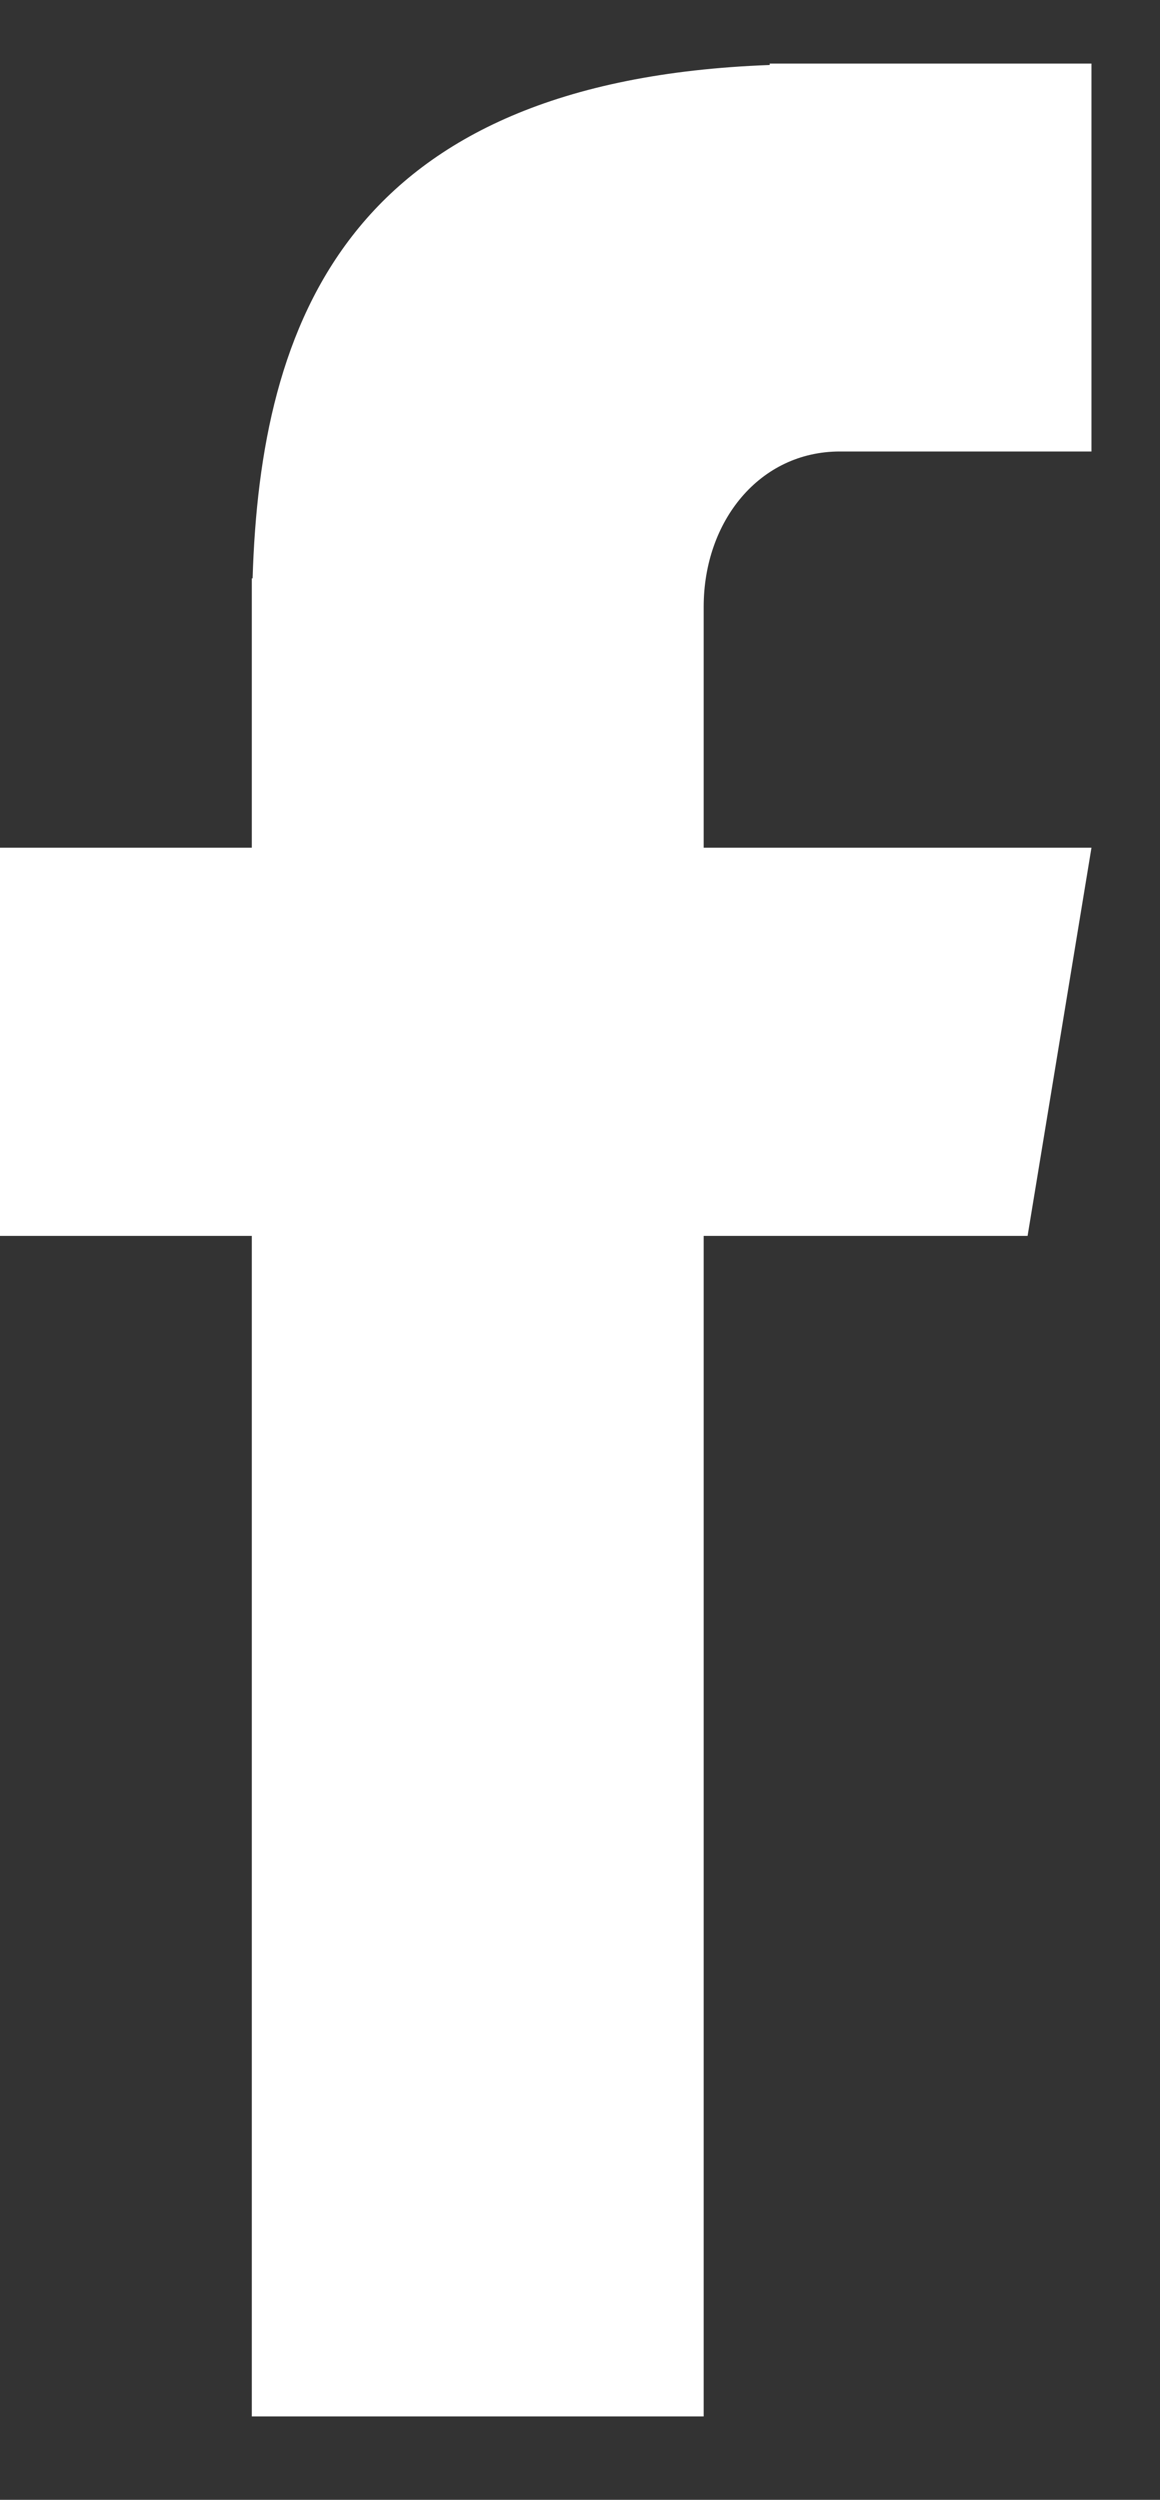 <svg width="13" height="28" viewBox="0 0 13 28" fill="none" xmlns="http://www.w3.org/2000/svg">
<rect x="0" y="0" width="13" height="28" fill="#333333" stroke="none"/>
<path d="M9.412 5.057H12.232V0.712H8.626V0.728C3.889 0.903 2.917 3.618 2.831 6.478H2.822V9.495H0V13.843H2.822V27.066H7.886V13.843H11.516L12.232 9.495H7.886V6.797C7.886 5.837 8.513 5.057 9.412 5.057Z" fill="white"/>
</svg>

